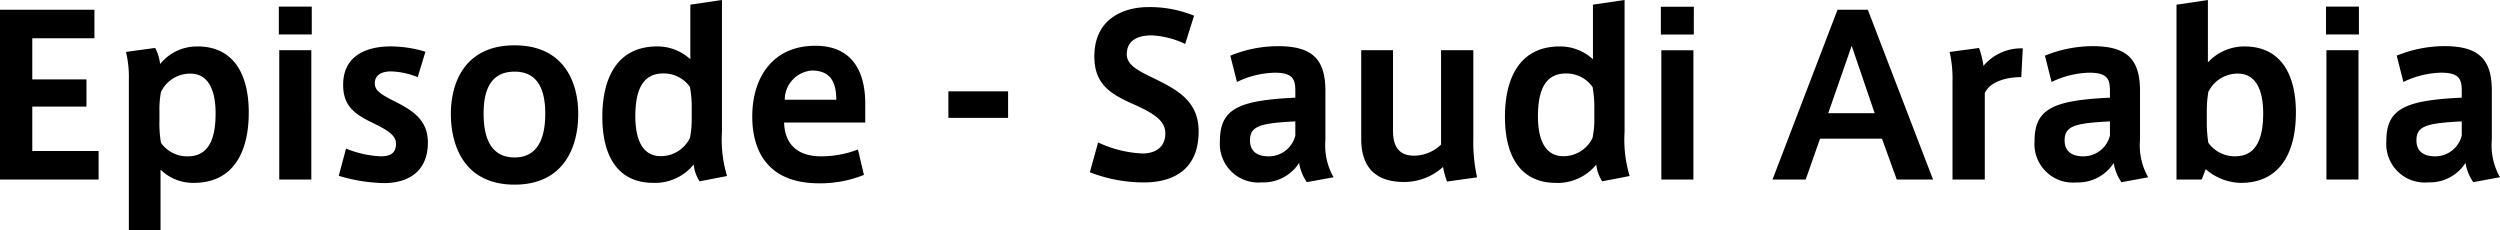 <svg xmlns="http://www.w3.org/2000/svg" width="203.508" height="18.756" viewBox="0 0 203.508 18.756">
  <path id="パス_851" data-name="パス 851" d="M4.41-11.5H9.468v-2.322H1.782V0H9.81V-2.322H4.41V-5.94H8.82V-8.154H4.41Zm13.428.666A3.831,3.831,0,0,0,14.814-9.4a3.556,3.556,0,0,0-.4-1.314l-2.376.324a8.817,8.817,0,0,1,.234,2.25V4.14H14.85V-.81A3.772,3.772,0,0,0,17.55.27c3.294,0,4.482-2.61,4.482-5.724,0-3.186-1.278-5.382-4.176-5.382ZM14.76-5.6a7.6,7.6,0,0,1,.126-1.53A2.624,2.624,0,0,1,17.28-8.622c1.512,0,2.052,1.422,2.052,3.24,0,1.908-.468,3.492-2.268,3.492a2.6,2.6,0,0,1-2.178-1.1,9.313,9.313,0,0,1-.126-1.8Zm12.4-8.478H24.48v2.268h2.682Zm-.036,3.546h-2.61V0h2.61Zm9.288.126a9.82,9.82,0,0,0-2.826-.432c-1.62,0-3.87.522-3.87,3.132,0,1.692.918,2.376,2.34,3.06,1.3.63,1.962,1.044,1.962,1.728,0,.828-.54,1.026-1.242,1.026a8.375,8.375,0,0,1-2.826-.63L29.358-.306a13.418,13.418,0,0,0,3.69.594c1.638,0,3.564-.684,3.564-3.312,0-1.836-1.26-2.61-2.682-3.33-1.224-.612-1.638-.918-1.638-1.476,0-.774.7-.972,1.314-.972a6.111,6.111,0,0,1,2.178.468ZM48.852-5.346c0-2.538-1.134-5.58-5.184-5.58s-5.184,3.042-5.184,5.58c0,2.646,1.134,5.76,5.184,5.76S48.852-2.7,48.852-5.328ZM43.668-1.8c-1.566,0-2.52-1.062-2.52-3.564,0-2.448.954-3.42,2.52-3.42,1.548,0,2.5.972,2.5,3.42,0,2.5-.954,3.564-2.484,3.564ZM54.99.27a4.051,4.051,0,0,0,3.258-1.494A3.063,3.063,0,0,0,58.734.144l2.232-.432a10.207,10.207,0,0,1-.414-3.6V-14.616l-2.574.378v4.446a3.953,3.953,0,0,0-2.7-1.044c-3.294,0-4.464,2.628-4.464,5.724,0,3.186,1.242,5.382,4.158,5.382Zm3.1-5.2a7.491,7.491,0,0,1-.144,1.53,2.616,2.616,0,0,1-2.376,1.494c-1.53,0-2.07-1.422-2.07-3.24,0-1.908.468-3.492,2.268-3.492a2.6,2.6,0,0,1,2.178,1.1,9.235,9.235,0,0,1,.144,1.8ZM68.634-1.89c-1.944,0-2.97-.99-3.024-2.754h6.606v-1.53c0-2.556-1.008-4.716-4.068-4.716-3.438,0-5.13,2.556-5.13,5.76,0,2.844,1.3,5.436,5.436,5.436a9.574,9.574,0,0,0,3.654-.684l-.486-2.07a8.3,8.3,0,0,1-2.97.558Zm-.756-6.984c1.53,0,1.98.99,1.98,2.376H65.664a2.385,2.385,0,0,1,2.2-2.376ZM78.984-7.182v2.16h4.86v-2.16Zm20-6.156a9.539,9.539,0,0,0-3.744-.7c-1.746,0-4.374.774-4.374,4.014,0,2.286,1.332,3.078,3.258,3.924,1.764.792,2.52,1.386,2.52,2.34,0,1.278-1.008,1.638-1.854,1.638a9.4,9.4,0,0,1-3.618-.9L90.5-.594a12.1,12.1,0,0,0,4.41.828c2.286,0,4.446-.972,4.446-4.158,0-2.484-1.764-3.4-3.726-4.356-1.188-.576-2.124-1.044-2.124-1.908,0-1.314,1.17-1.548,2.016-1.548a7,7,0,0,1,2.736.7ZM109.674-3.222v-4c0-2.556-1.044-3.636-3.852-3.636a10.291,10.291,0,0,0-3.888.774l.54,2.142a7.437,7.437,0,0,1,3.06-.756c1.53,0,1.692.558,1.692,1.512v.522c-4.7.216-6.138.936-6.138,3.546a3.133,3.133,0,0,0,3.42,3.348,3.44,3.44,0,0,0,3.024-1.584,3.826,3.826,0,0,0,.63,1.566l2.178-.4A5.21,5.21,0,0,1,109.674-3.222Zm-2.448-1.512v1.152a2.222,2.222,0,0,1-2.178,1.692c-.684,0-1.512-.234-1.512-1.3C103.536-4.374,104.4-4.59,107.226-4.734ZM119.25-1.026a6.959,6.959,0,0,0,.324,1.188l2.448-.342a13.15,13.15,0,0,1-.306-3.186V-10.53h-2.628v7.686a3.207,3.207,0,0,1-2.2.9c-1.224,0-1.71-.756-1.71-2V-10.53H112.59v7.236c0,1.656.612,3.492,3.492,3.492A4.724,4.724,0,0,0,119.25-1.026Zm9.216,1.3a4.051,4.051,0,0,0,3.258-1.494A3.063,3.063,0,0,0,132.21.144l2.232-.432a10.207,10.207,0,0,1-.414-3.6V-14.616l-2.574.378v4.446a3.953,3.953,0,0,0-2.7-1.044c-3.294,0-4.464,2.628-4.464,5.724,0,3.186,1.242,5.382,4.158,5.382Zm3.1-5.2a7.491,7.491,0,0,1-.144,1.53,2.616,2.616,0,0,1-2.376,1.494c-1.53,0-2.07-1.422-2.07-3.24,0-1.908.468-3.492,2.268-3.492a2.6,2.6,0,0,1,2.178,1.1,9.235,9.235,0,0,1,.144,1.8Zm8.1-9.144H136.98v2.268h2.682Zm-.036,3.546h-2.61V0h2.61ZM146.07,0h2.7l1.17-3.33h5.04L156.186,0h2.952l-5.31-13.824h-2.466Zm4.536-5.4,1.908-5.49,1.872,5.49Zm12.636-3.852a7.2,7.2,0,0,0-.36-1.458l-2.394.324a9.759,9.759,0,0,1,.234,2.43V0h2.628V-7.038c.45-.972,1.818-1.3,2.97-1.3l.126-2.34A4.006,4.006,0,0,0,163.242-9.252Zm12.744,6.03v-4c0-2.556-1.044-3.636-3.852-3.636a10.291,10.291,0,0,0-3.888.774l.54,2.142a7.437,7.437,0,0,1,3.06-.756c1.53,0,1.692.558,1.692,1.512v.522c-4.7.216-6.138.936-6.138,3.546A3.133,3.133,0,0,0,170.82.234a3.44,3.44,0,0,0,3.024-1.584,3.827,3.827,0,0,0,.63,1.566l2.178-.4A5.21,5.21,0,0,1,175.986-3.222Zm-2.448-1.512v1.152A2.222,2.222,0,0,1,171.36-1.89c-.684,0-1.512-.234-1.512-1.3C169.848-4.374,170.712-4.59,173.538-4.734ZM181.008,0l.324-.846A4.464,4.464,0,0,0,184.194.27c3.294,0,4.482-2.61,4.482-5.724,0-3.186-1.278-5.382-4.194-5.382a4.038,4.038,0,0,0-2.97,1.3v-5.076l-2.556.378V0Zm.414-5.6a9.2,9.2,0,0,1,.126-1.53,2.645,2.645,0,0,1,2.394-1.494c1.53,0,2.07,1.422,2.07,3.24,0,1.908-.486,3.492-2.286,3.492a2.656,2.656,0,0,1-2.178-1.1,11,11,0,0,1-.126-1.8Zm12.384-8.478h-2.682v2.268h2.682Zm-.036,3.546h-2.61V0h2.61Zm10.854,7.308v-4c0-2.556-1.044-3.636-3.852-3.636a10.291,10.291,0,0,0-3.888.774l.54,2.142a7.437,7.437,0,0,1,3.06-.756c1.53,0,1.692.558,1.692,1.512v.522c-4.7.216-6.138.936-6.138,3.546a3.133,3.133,0,0,0,3.42,3.348,3.44,3.44,0,0,0,3.024-1.584,3.827,3.827,0,0,0,.63,1.566l2.178-.4A5.21,5.21,0,0,1,204.624-3.222Zm-2.448-1.512v1.152A2.222,2.222,0,0,1,200-1.89c-.684,0-1.512-.234-1.512-1.3C198.486-4.374,199.35-4.59,202.176-4.734Z" transform="translate(-1.782 14.616)"/>
</svg>
